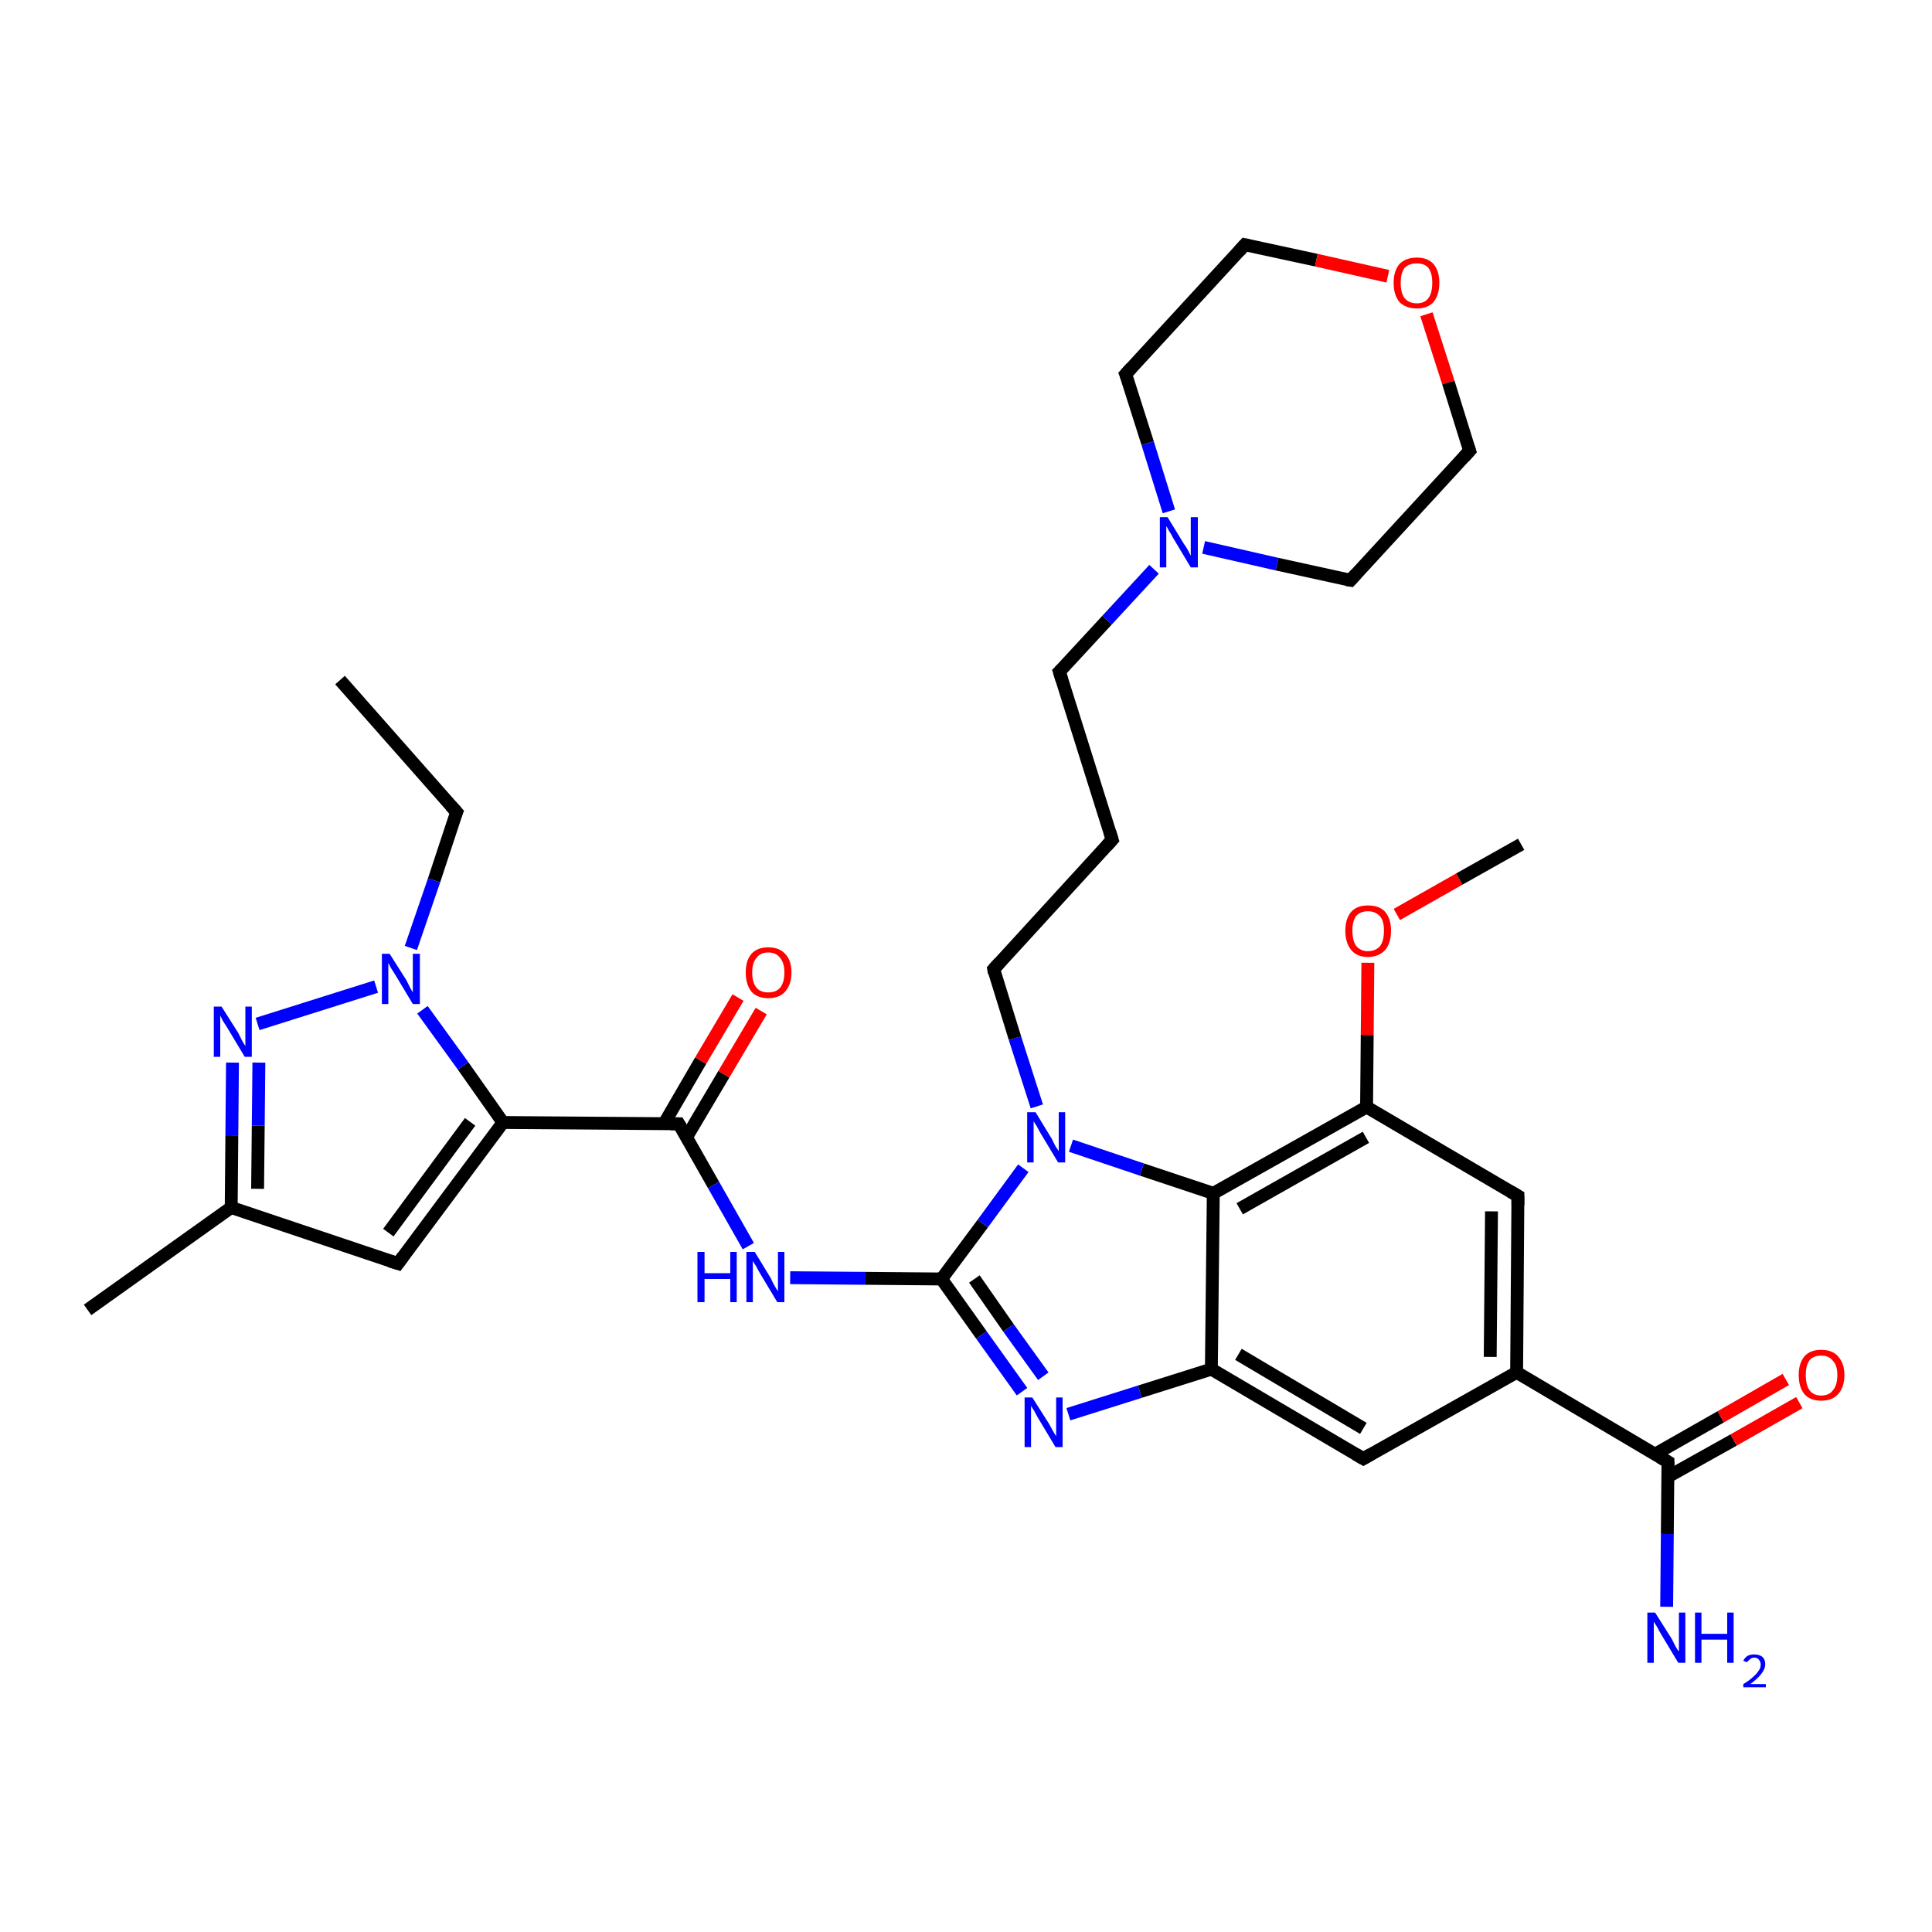 <?xml version='1.0' encoding='iso-8859-1'?>
<svg version='1.1' baseProfile='full'
              xmlns='http://www.w3.org/2000/svg'
                      xmlns:rdkit='http://www.rdkit.org/xml'
                      xmlns:xlink='http://www.w3.org/1999/xlink'
                  xml:space='preserve'
width='300px' height='300px' viewBox='0 0 300 300'>
<!-- END OF HEADER -->
<rect style='opacity:1.0;fill:#FFFFFF;stroke:none' width='300.0' height='300.0' x='0.0' y='0.0'> </rect>
<path class='bond-0 atom-0 atom-1' d='M 52.8,105.6 L 70.9,126.1' style='fill:none;fill-rule:evenodd;stroke:#000000;stroke-width:2.0px;stroke-linecap:butt;stroke-linejoin:miter;stroke-opacity:1' />
<path class='bond-1 atom-1 atom-2' d='M 70.9,126.1 L 67.4,136.7' style='fill:none;fill-rule:evenodd;stroke:#000000;stroke-width:2.0px;stroke-linecap:butt;stroke-linejoin:miter;stroke-opacity:1' />
<path class='bond-1 atom-1 atom-2' d='M 67.4,136.7 L 63.8,147.2' style='fill:none;fill-rule:evenodd;stroke:#0000FF;stroke-width:2.0px;stroke-linecap:butt;stroke-linejoin:miter;stroke-opacity:1' />
<path class='bond-2 atom-2 atom-3' d='M 58.4,153.2 L 40.0,159.0' style='fill:none;fill-rule:evenodd;stroke:#0000FF;stroke-width:2.0px;stroke-linecap:butt;stroke-linejoin:miter;stroke-opacity:1' />
<path class='bond-3 atom-3 atom-4' d='M 36.1,165.0 L 36.0,176.3' style='fill:none;fill-rule:evenodd;stroke:#0000FF;stroke-width:2.0px;stroke-linecap:butt;stroke-linejoin:miter;stroke-opacity:1' />
<path class='bond-3 atom-3 atom-4' d='M 36.0,176.3 L 35.9,187.5' style='fill:none;fill-rule:evenodd;stroke:#000000;stroke-width:2.0px;stroke-linecap:butt;stroke-linejoin:miter;stroke-opacity:1' />
<path class='bond-3 atom-3 atom-4' d='M 40.2,165.0 L 40.1,174.8' style='fill:none;fill-rule:evenodd;stroke:#0000FF;stroke-width:2.0px;stroke-linecap:butt;stroke-linejoin:miter;stroke-opacity:1' />
<path class='bond-3 atom-3 atom-4' d='M 40.1,174.8 L 40.0,184.6' style='fill:none;fill-rule:evenodd;stroke:#000000;stroke-width:2.0px;stroke-linecap:butt;stroke-linejoin:miter;stroke-opacity:1' />
<path class='bond-4 atom-4 atom-5' d='M 35.9,187.5 L 13.6,203.4' style='fill:none;fill-rule:evenodd;stroke:#000000;stroke-width:2.0px;stroke-linecap:butt;stroke-linejoin:miter;stroke-opacity:1' />
<path class='bond-5 atom-4 atom-6' d='M 35.9,187.5 L 61.8,196.2' style='fill:none;fill-rule:evenodd;stroke:#000000;stroke-width:2.0px;stroke-linecap:butt;stroke-linejoin:miter;stroke-opacity:1' />
<path class='bond-6 atom-6 atom-7' d='M 61.8,196.2 L 78.1,174.3' style='fill:none;fill-rule:evenodd;stroke:#000000;stroke-width:2.0px;stroke-linecap:butt;stroke-linejoin:miter;stroke-opacity:1' />
<path class='bond-6 atom-6 atom-7' d='M 60.3,191.4 L 73.0,174.2' style='fill:none;fill-rule:evenodd;stroke:#000000;stroke-width:2.0px;stroke-linecap:butt;stroke-linejoin:miter;stroke-opacity:1' />
<path class='bond-7 atom-7 atom-8' d='M 78.1,174.3 L 105.4,174.5' style='fill:none;fill-rule:evenodd;stroke:#000000;stroke-width:2.0px;stroke-linecap:butt;stroke-linejoin:miter;stroke-opacity:1' />
<path class='bond-8 atom-8 atom-9' d='M 106.6,176.6 L 112.4,166.8' style='fill:none;fill-rule:evenodd;stroke:#000000;stroke-width:2.0px;stroke-linecap:butt;stroke-linejoin:miter;stroke-opacity:1' />
<path class='bond-8 atom-8 atom-9' d='M 112.4,166.8 L 118.2,157.0' style='fill:none;fill-rule:evenodd;stroke:#FF0000;stroke-width:2.0px;stroke-linecap:butt;stroke-linejoin:miter;stroke-opacity:1' />
<path class='bond-8 atom-8 atom-9' d='M 103.1,174.5 L 108.8,164.7' style='fill:none;fill-rule:evenodd;stroke:#000000;stroke-width:2.0px;stroke-linecap:butt;stroke-linejoin:miter;stroke-opacity:1' />
<path class='bond-8 atom-8 atom-9' d='M 108.8,164.7 L 114.6,154.9' style='fill:none;fill-rule:evenodd;stroke:#FF0000;stroke-width:2.0px;stroke-linecap:butt;stroke-linejoin:miter;stroke-opacity:1' />
<path class='bond-9 atom-8 atom-10' d='M 105.4,174.5 L 110.8,184.0' style='fill:none;fill-rule:evenodd;stroke:#000000;stroke-width:2.0px;stroke-linecap:butt;stroke-linejoin:miter;stroke-opacity:1' />
<path class='bond-9 atom-8 atom-10' d='M 110.8,184.0 L 116.2,193.5' style='fill:none;fill-rule:evenodd;stroke:#0000FF;stroke-width:2.0px;stroke-linecap:butt;stroke-linejoin:miter;stroke-opacity:1' />
<path class='bond-10 atom-10 atom-11' d='M 122.7,198.4 L 134.4,198.5' style='fill:none;fill-rule:evenodd;stroke:#0000FF;stroke-width:2.0px;stroke-linecap:butt;stroke-linejoin:miter;stroke-opacity:1' />
<path class='bond-10 atom-10 atom-11' d='M 134.4,198.5 L 146.2,198.6' style='fill:none;fill-rule:evenodd;stroke:#000000;stroke-width:2.0px;stroke-linecap:butt;stroke-linejoin:miter;stroke-opacity:1' />
<path class='bond-11 atom-11 atom-12' d='M 146.2,198.6 L 152.4,207.3' style='fill:none;fill-rule:evenodd;stroke:#000000;stroke-width:2.0px;stroke-linecap:butt;stroke-linejoin:miter;stroke-opacity:1' />
<path class='bond-11 atom-11 atom-12' d='M 152.4,207.3 L 158.7,216.1' style='fill:none;fill-rule:evenodd;stroke:#0000FF;stroke-width:2.0px;stroke-linecap:butt;stroke-linejoin:miter;stroke-opacity:1' />
<path class='bond-11 atom-11 atom-12' d='M 151.3,198.6 L 156.6,206.2' style='fill:none;fill-rule:evenodd;stroke:#000000;stroke-width:2.0px;stroke-linecap:butt;stroke-linejoin:miter;stroke-opacity:1' />
<path class='bond-11 atom-11 atom-12' d='M 156.6,206.2 L 162.0,213.7' style='fill:none;fill-rule:evenodd;stroke:#0000FF;stroke-width:2.0px;stroke-linecap:butt;stroke-linejoin:miter;stroke-opacity:1' />
<path class='bond-12 atom-12 atom-13' d='M 165.9,219.6 L 177.0,216.1' style='fill:none;fill-rule:evenodd;stroke:#0000FF;stroke-width:2.0px;stroke-linecap:butt;stroke-linejoin:miter;stroke-opacity:1' />
<path class='bond-12 atom-12 atom-13' d='M 177.0,216.1 L 188.1,212.6' style='fill:none;fill-rule:evenodd;stroke:#000000;stroke-width:2.0px;stroke-linecap:butt;stroke-linejoin:miter;stroke-opacity:1' />
<path class='bond-13 atom-13 atom-14' d='M 188.1,212.6 L 211.7,226.5' style='fill:none;fill-rule:evenodd;stroke:#000000;stroke-width:2.0px;stroke-linecap:butt;stroke-linejoin:miter;stroke-opacity:1' />
<path class='bond-13 atom-13 atom-14' d='M 192.3,210.3 L 211.7,221.8' style='fill:none;fill-rule:evenodd;stroke:#000000;stroke-width:2.0px;stroke-linecap:butt;stroke-linejoin:miter;stroke-opacity:1' />
<path class='bond-14 atom-14 atom-15' d='M 211.7,226.5 L 235.5,213.1' style='fill:none;fill-rule:evenodd;stroke:#000000;stroke-width:2.0px;stroke-linecap:butt;stroke-linejoin:miter;stroke-opacity:1' />
<path class='bond-15 atom-15 atom-16' d='M 235.5,213.1 L 235.7,185.7' style='fill:none;fill-rule:evenodd;stroke:#000000;stroke-width:2.0px;stroke-linecap:butt;stroke-linejoin:miter;stroke-opacity:1' />
<path class='bond-15 atom-15 atom-16' d='M 231.4,210.7 L 231.6,188.1' style='fill:none;fill-rule:evenodd;stroke:#000000;stroke-width:2.0px;stroke-linecap:butt;stroke-linejoin:miter;stroke-opacity:1' />
<path class='bond-16 atom-16 atom-17' d='M 235.7,185.7 L 212.2,171.9' style='fill:none;fill-rule:evenodd;stroke:#000000;stroke-width:2.0px;stroke-linecap:butt;stroke-linejoin:miter;stroke-opacity:1' />
<path class='bond-17 atom-17 atom-18' d='M 212.2,171.9 L 212.3,160.7' style='fill:none;fill-rule:evenodd;stroke:#000000;stroke-width:2.0px;stroke-linecap:butt;stroke-linejoin:miter;stroke-opacity:1' />
<path class='bond-17 atom-17 atom-18' d='M 212.3,160.7 L 212.4,149.5' style='fill:none;fill-rule:evenodd;stroke:#FF0000;stroke-width:2.0px;stroke-linecap:butt;stroke-linejoin:miter;stroke-opacity:1' />
<path class='bond-18 atom-18 atom-19' d='M 216.9,142.0 L 226.6,136.5' style='fill:none;fill-rule:evenodd;stroke:#FF0000;stroke-width:2.0px;stroke-linecap:butt;stroke-linejoin:miter;stroke-opacity:1' />
<path class='bond-18 atom-18 atom-19' d='M 226.6,136.5 L 236.2,131.1' style='fill:none;fill-rule:evenodd;stroke:#000000;stroke-width:2.0px;stroke-linecap:butt;stroke-linejoin:miter;stroke-opacity:1' />
<path class='bond-19 atom-17 atom-20' d='M 212.2,171.9 L 188.4,185.3' style='fill:none;fill-rule:evenodd;stroke:#000000;stroke-width:2.0px;stroke-linecap:butt;stroke-linejoin:miter;stroke-opacity:1' />
<path class='bond-19 atom-17 atom-20' d='M 212.1,176.6 L 192.5,187.7' style='fill:none;fill-rule:evenodd;stroke:#000000;stroke-width:2.0px;stroke-linecap:butt;stroke-linejoin:miter;stroke-opacity:1' />
<path class='bond-20 atom-20 atom-21' d='M 188.4,185.3 L 177.3,181.6' style='fill:none;fill-rule:evenodd;stroke:#000000;stroke-width:2.0px;stroke-linecap:butt;stroke-linejoin:miter;stroke-opacity:1' />
<path class='bond-20 atom-20 atom-21' d='M 177.3,181.6 L 166.3,177.9' style='fill:none;fill-rule:evenodd;stroke:#0000FF;stroke-width:2.0px;stroke-linecap:butt;stroke-linejoin:miter;stroke-opacity:1' />
<path class='bond-21 atom-21 atom-22' d='M 161.0,171.8 L 157.6,161.2' style='fill:none;fill-rule:evenodd;stroke:#0000FF;stroke-width:2.0px;stroke-linecap:butt;stroke-linejoin:miter;stroke-opacity:1' />
<path class='bond-21 atom-21 atom-22' d='M 157.6,161.2 L 154.3,150.5' style='fill:none;fill-rule:evenodd;stroke:#000000;stroke-width:2.0px;stroke-linecap:butt;stroke-linejoin:miter;stroke-opacity:1' />
<path class='bond-22 atom-22 atom-23' d='M 154.3,150.5 L 172.7,130.4' style='fill:none;fill-rule:evenodd;stroke:#000000;stroke-width:2.0px;stroke-linecap:butt;stroke-linejoin:miter;stroke-opacity:1' />
<path class='bond-23 atom-23 atom-24' d='M 172.7,130.4 L 164.5,104.3' style='fill:none;fill-rule:evenodd;stroke:#000000;stroke-width:2.0px;stroke-linecap:butt;stroke-linejoin:miter;stroke-opacity:1' />
<path class='bond-24 atom-24 atom-25' d='M 164.5,104.3 L 171.9,96.3' style='fill:none;fill-rule:evenodd;stroke:#000000;stroke-width:2.0px;stroke-linecap:butt;stroke-linejoin:miter;stroke-opacity:1' />
<path class='bond-24 atom-24 atom-25' d='M 171.9,96.3 L 179.2,88.4' style='fill:none;fill-rule:evenodd;stroke:#0000FF;stroke-width:2.0px;stroke-linecap:butt;stroke-linejoin:miter;stroke-opacity:1' />
<path class='bond-25 atom-25 atom-26' d='M 181.5,79.4 L 178.2,68.8' style='fill:none;fill-rule:evenodd;stroke:#0000FF;stroke-width:2.0px;stroke-linecap:butt;stroke-linejoin:miter;stroke-opacity:1' />
<path class='bond-25 atom-25 atom-26' d='M 178.2,68.8 L 174.8,58.1' style='fill:none;fill-rule:evenodd;stroke:#000000;stroke-width:2.0px;stroke-linecap:butt;stroke-linejoin:miter;stroke-opacity:1' />
<path class='bond-26 atom-26 atom-27' d='M 174.8,58.1 L 193.3,38.0' style='fill:none;fill-rule:evenodd;stroke:#000000;stroke-width:2.0px;stroke-linecap:butt;stroke-linejoin:miter;stroke-opacity:1' />
<path class='bond-27 atom-27 atom-28' d='M 193.3,38.0 L 204.4,40.4' style='fill:none;fill-rule:evenodd;stroke:#000000;stroke-width:2.0px;stroke-linecap:butt;stroke-linejoin:miter;stroke-opacity:1' />
<path class='bond-27 atom-27 atom-28' d='M 204.4,40.4 L 215.5,42.9' style='fill:none;fill-rule:evenodd;stroke:#FF0000;stroke-width:2.0px;stroke-linecap:butt;stroke-linejoin:miter;stroke-opacity:1' />
<path class='bond-28 atom-28 atom-29' d='M 221.5,48.8 L 224.9,59.4' style='fill:none;fill-rule:evenodd;stroke:#FF0000;stroke-width:2.0px;stroke-linecap:butt;stroke-linejoin:miter;stroke-opacity:1' />
<path class='bond-28 atom-28 atom-29' d='M 224.9,59.4 L 228.2,70.0' style='fill:none;fill-rule:evenodd;stroke:#000000;stroke-width:2.0px;stroke-linecap:butt;stroke-linejoin:miter;stroke-opacity:1' />
<path class='bond-29 atom-29 atom-30' d='M 228.2,70.0 L 209.7,90.1' style='fill:none;fill-rule:evenodd;stroke:#000000;stroke-width:2.0px;stroke-linecap:butt;stroke-linejoin:miter;stroke-opacity:1' />
<path class='bond-30 atom-15 atom-31' d='M 235.5,213.1 L 259.0,227.0' style='fill:none;fill-rule:evenodd;stroke:#000000;stroke-width:2.0px;stroke-linecap:butt;stroke-linejoin:miter;stroke-opacity:1' />
<path class='bond-31 atom-31 atom-32' d='M 259.0,227.0 L 258.9,238.2' style='fill:none;fill-rule:evenodd;stroke:#000000;stroke-width:2.0px;stroke-linecap:butt;stroke-linejoin:miter;stroke-opacity:1' />
<path class='bond-31 atom-31 atom-32' d='M 258.9,238.2 L 258.8,249.5' style='fill:none;fill-rule:evenodd;stroke:#0000FF;stroke-width:2.0px;stroke-linecap:butt;stroke-linejoin:miter;stroke-opacity:1' />
<path class='bond-32 atom-31 atom-33' d='M 259.0,229.3 L 269.2,223.6' style='fill:none;fill-rule:evenodd;stroke:#000000;stroke-width:2.0px;stroke-linecap:butt;stroke-linejoin:miter;stroke-opacity:1' />
<path class='bond-32 atom-31 atom-33' d='M 269.2,223.6 L 279.4,217.8' style='fill:none;fill-rule:evenodd;stroke:#FF0000;stroke-width:2.0px;stroke-linecap:butt;stroke-linejoin:miter;stroke-opacity:1' />
<path class='bond-32 atom-31 atom-33' d='M 257.0,225.8 L 267.2,220.0' style='fill:none;fill-rule:evenodd;stroke:#000000;stroke-width:2.0px;stroke-linecap:butt;stroke-linejoin:miter;stroke-opacity:1' />
<path class='bond-32 atom-31 atom-33' d='M 267.2,220.0 L 277.3,214.2' style='fill:none;fill-rule:evenodd;stroke:#FF0000;stroke-width:2.0px;stroke-linecap:butt;stroke-linejoin:miter;stroke-opacity:1' />
<path class='bond-33 atom-7 atom-2' d='M 78.1,174.3 L 71.9,165.5' style='fill:none;fill-rule:evenodd;stroke:#000000;stroke-width:2.0px;stroke-linecap:butt;stroke-linejoin:miter;stroke-opacity:1' />
<path class='bond-33 atom-7 atom-2' d='M 71.9,165.5 L 65.6,156.8' style='fill:none;fill-rule:evenodd;stroke:#0000FF;stroke-width:2.0px;stroke-linecap:butt;stroke-linejoin:miter;stroke-opacity:1' />
<path class='bond-34 atom-21 atom-11' d='M 158.9,181.4 L 152.6,190.0' style='fill:none;fill-rule:evenodd;stroke:#0000FF;stroke-width:2.0px;stroke-linecap:butt;stroke-linejoin:miter;stroke-opacity:1' />
<path class='bond-34 atom-21 atom-11' d='M 152.6,190.0 L 146.2,198.6' style='fill:none;fill-rule:evenodd;stroke:#000000;stroke-width:2.0px;stroke-linecap:butt;stroke-linejoin:miter;stroke-opacity:1' />
<path class='bond-35 atom-30 atom-25' d='M 209.7,90.1 L 198.3,87.6' style='fill:none;fill-rule:evenodd;stroke:#000000;stroke-width:2.0px;stroke-linecap:butt;stroke-linejoin:miter;stroke-opacity:1' />
<path class='bond-35 atom-30 atom-25' d='M 198.3,87.6 L 186.9,85.0' style='fill:none;fill-rule:evenodd;stroke:#0000FF;stroke-width:2.0px;stroke-linecap:butt;stroke-linejoin:miter;stroke-opacity:1' />
<path class='bond-36 atom-20 atom-13' d='M 188.4,185.3 L 188.1,212.6' style='fill:none;fill-rule:evenodd;stroke:#000000;stroke-width:2.0px;stroke-linecap:butt;stroke-linejoin:miter;stroke-opacity:1' />
<path d='M 70.0,125.1 L 70.9,126.1 L 70.7,126.6' style='fill:none;stroke:#000000;stroke-width:2.0px;stroke-linecap:butt;stroke-linejoin:miter;stroke-opacity:1;' />
<path d='M 60.5,195.8 L 61.8,196.2 L 62.6,195.1' style='fill:none;stroke:#000000;stroke-width:2.0px;stroke-linecap:butt;stroke-linejoin:miter;stroke-opacity:1;' />
<path d='M 104.1,174.5 L 105.4,174.5 L 105.7,175.0' style='fill:none;stroke:#000000;stroke-width:2.0px;stroke-linecap:butt;stroke-linejoin:miter;stroke-opacity:1;' />
<path d='M 210.5,225.8 L 211.7,226.5 L 212.9,225.8' style='fill:none;stroke:#000000;stroke-width:2.0px;stroke-linecap:butt;stroke-linejoin:miter;stroke-opacity:1;' />
<path d='M 235.7,187.1 L 235.7,185.7 L 234.5,185.0' style='fill:none;stroke:#000000;stroke-width:2.0px;stroke-linecap:butt;stroke-linejoin:miter;stroke-opacity:1;' />
<path d='M 154.4,151.1 L 154.3,150.5 L 155.2,149.5' style='fill:none;stroke:#000000;stroke-width:2.0px;stroke-linecap:butt;stroke-linejoin:miter;stroke-opacity:1;' />
<path d='M 171.8,131.4 L 172.7,130.4 L 172.3,129.1' style='fill:none;stroke:#000000;stroke-width:2.0px;stroke-linecap:butt;stroke-linejoin:miter;stroke-opacity:1;' />
<path d='M 164.9,105.6 L 164.5,104.3 L 164.9,103.9' style='fill:none;stroke:#000000;stroke-width:2.0px;stroke-linecap:butt;stroke-linejoin:miter;stroke-opacity:1;' />
<path d='M 175.0,58.6 L 174.8,58.1 L 175.7,57.1' style='fill:none;stroke:#000000;stroke-width:2.0px;stroke-linecap:butt;stroke-linejoin:miter;stroke-opacity:1;' />
<path d='M 192.4,39.0 L 193.3,38.0 L 193.8,38.1' style='fill:none;stroke:#000000;stroke-width:2.0px;stroke-linecap:butt;stroke-linejoin:miter;stroke-opacity:1;' />
<path d='M 228.0,69.4 L 228.2,70.0 L 227.3,71.0' style='fill:none;stroke:#000000;stroke-width:2.0px;stroke-linecap:butt;stroke-linejoin:miter;stroke-opacity:1;' />
<path d='M 210.6,89.1 L 209.7,90.1 L 209.1,90.0' style='fill:none;stroke:#000000;stroke-width:2.0px;stroke-linecap:butt;stroke-linejoin:miter;stroke-opacity:1;' />
<path d='M 257.8,226.3 L 259.0,227.0 L 259.0,227.5' style='fill:none;stroke:#000000;stroke-width:2.0px;stroke-linecap:butt;stroke-linejoin:miter;stroke-opacity:1;' />
<path class='atom-2' d='M 60.5 148.1
L 63.1 152.2
Q 63.3 152.6, 63.7 153.4
Q 64.1 154.1, 64.1 154.1
L 64.1 148.1
L 65.2 148.1
L 65.2 155.9
L 64.1 155.9
L 61.4 151.4
Q 61.1 150.9, 60.7 150.3
Q 60.4 149.7, 60.3 149.5
L 60.3 155.9
L 59.3 155.9
L 59.3 148.1
L 60.5 148.1
' fill='#0000FF'/>
<path class='atom-3' d='M 34.4 156.3
L 37.0 160.4
Q 37.2 160.8, 37.6 161.6
Q 38.0 162.3, 38.1 162.4
L 38.1 156.3
L 39.1 156.3
L 39.1 164.1
L 38.0 164.1
L 35.3 159.6
Q 35.0 159.1, 34.6 158.5
Q 34.3 157.9, 34.2 157.7
L 34.2 164.1
L 33.2 164.1
L 33.2 156.3
L 34.4 156.3
' fill='#0000FF'/>
<path class='atom-9' d='M 115.8 151.0
Q 115.8 149.1, 116.7 148.1
Q 117.6 147.1, 119.3 147.1
Q 121.0 147.1, 121.9 148.1
Q 122.9 149.1, 122.9 151.0
Q 122.9 152.9, 121.9 154.0
Q 121.0 155.0, 119.3 155.0
Q 117.6 155.0, 116.7 154.0
Q 115.8 152.9, 115.8 151.0
M 119.3 154.1
Q 120.5 154.1, 121.1 153.4
Q 121.8 152.6, 121.8 151.0
Q 121.8 149.5, 121.1 148.7
Q 120.5 147.9, 119.3 147.9
Q 118.1 147.9, 117.5 148.7
Q 116.8 149.5, 116.8 151.0
Q 116.8 152.6, 117.5 153.4
Q 118.1 154.1, 119.3 154.1
' fill='#FF0000'/>
<path class='atom-10' d='M 108.3 194.4
L 109.4 194.4
L 109.4 197.7
L 113.4 197.7
L 113.4 194.4
L 114.4 194.4
L 114.4 202.2
L 113.4 202.2
L 113.4 198.6
L 109.4 198.6
L 109.4 202.2
L 108.3 202.2
L 108.3 194.4
' fill='#0000FF'/>
<path class='atom-10' d='M 117.2 194.4
L 119.7 198.5
Q 119.9 199.0, 120.3 199.7
Q 120.7 200.4, 120.8 200.5
L 120.8 194.4
L 121.8 194.4
L 121.8 202.2
L 120.7 202.2
L 118.0 197.7
Q 117.7 197.2, 117.4 196.6
Q 117.0 196.0, 116.9 195.8
L 116.9 202.2
L 115.9 202.2
L 115.9 194.4
L 117.2 194.4
' fill='#0000FF'/>
<path class='atom-12' d='M 160.3 217.0
L 162.9 221.1
Q 163.1 221.5, 163.5 222.2
Q 163.9 222.9, 164.0 223.0
L 164.0 217.0
L 165.0 217.0
L 165.0 224.7
L 163.9 224.7
L 161.2 220.2
Q 160.9 219.7, 160.6 219.1
Q 160.2 218.5, 160.1 218.3
L 160.1 224.7
L 159.1 224.7
L 159.1 217.0
L 160.3 217.0
' fill='#0000FF'/>
<path class='atom-18' d='M 208.9 144.5
Q 208.9 142.7, 209.8 141.6
Q 210.7 140.6, 212.4 140.6
Q 214.2 140.6, 215.1 141.6
Q 216.0 142.7, 216.0 144.5
Q 216.0 146.4, 215.1 147.5
Q 214.1 148.6, 212.4 148.6
Q 210.7 148.6, 209.8 147.5
Q 208.9 146.4, 208.9 144.5
M 212.4 147.7
Q 213.6 147.7, 214.3 146.9
Q 214.9 146.1, 214.9 144.5
Q 214.9 143.0, 214.3 142.3
Q 213.6 141.5, 212.4 141.5
Q 211.3 141.5, 210.6 142.2
Q 210.0 143.0, 210.0 144.5
Q 210.0 146.1, 210.6 146.9
Q 211.3 147.7, 212.4 147.7
' fill='#FF0000'/>
<path class='atom-21' d='M 160.8 172.7
L 163.3 176.8
Q 163.5 177.2, 163.9 178.0
Q 164.4 178.7, 164.4 178.8
L 164.4 172.7
L 165.4 172.7
L 165.4 180.5
L 164.3 180.5
L 161.6 176.0
Q 161.3 175.5, 161.0 174.9
Q 160.6 174.3, 160.5 174.1
L 160.5 180.5
L 159.5 180.5
L 159.5 172.7
L 160.8 172.7
' fill='#0000FF'/>
<path class='atom-25' d='M 181.3 80.3
L 183.8 84.4
Q 184.1 84.8, 184.5 85.5
Q 184.9 86.3, 184.9 86.3
L 184.9 80.3
L 186.0 80.3
L 186.0 88.1
L 184.9 88.1
L 182.2 83.6
Q 181.9 83.0, 181.5 82.4
Q 181.2 81.8, 181.1 81.7
L 181.1 88.1
L 180.1 88.1
L 180.1 80.3
L 181.3 80.3
' fill='#0000FF'/>
<path class='atom-28' d='M 216.4 43.9
Q 216.4 42.1, 217.3 41.0
Q 218.3 40.0, 220.0 40.0
Q 221.7 40.0, 222.6 41.0
Q 223.5 42.1, 223.5 43.9
Q 223.5 45.8, 222.6 46.9
Q 221.7 47.9, 220.0 47.9
Q 218.3 47.9, 217.3 46.9
Q 216.4 45.8, 216.4 43.9
M 220.0 47.1
Q 221.2 47.1, 221.8 46.3
Q 222.4 45.5, 222.4 43.9
Q 222.4 42.4, 221.8 41.6
Q 221.2 40.9, 220.0 40.9
Q 218.8 40.9, 218.1 41.6
Q 217.5 42.4, 217.5 43.9
Q 217.5 45.5, 218.1 46.3
Q 218.8 47.1, 220.0 47.1
' fill='#FF0000'/>
<path class='atom-32' d='M 257.0 250.4
L 259.6 254.5
Q 259.8 254.9, 260.2 255.7
Q 260.6 256.4, 260.7 256.4
L 260.7 250.4
L 261.7 250.4
L 261.7 258.2
L 260.6 258.2
L 257.9 253.7
Q 257.6 253.2, 257.3 252.6
Q 256.9 252.0, 256.8 251.8
L 256.8 258.2
L 255.8 258.2
L 255.8 250.4
L 257.0 250.4
' fill='#0000FF'/>
<path class='atom-32' d='M 263.2 250.4
L 264.2 250.4
L 264.2 253.7
L 268.2 253.7
L 268.2 250.4
L 269.2 250.4
L 269.2 258.2
L 268.2 258.2
L 268.2 254.6
L 264.2 254.6
L 264.2 258.2
L 263.2 258.2
L 263.2 250.4
' fill='#0000FF'/>
<path class='atom-32' d='M 270.7 257.9
Q 270.9 257.4, 271.4 257.1
Q 271.8 256.9, 272.4 256.9
Q 273.2 256.9, 273.7 257.3
Q 274.1 257.7, 274.1 258.4
Q 274.1 259.2, 273.5 259.9
Q 273.0 260.6, 271.8 261.5
L 274.2 261.5
L 274.2 262.0
L 270.7 262.0
L 270.7 261.5
Q 271.7 260.9, 272.2 260.4
Q 272.8 259.9, 273.1 259.4
Q 273.4 259.0, 273.4 258.5
Q 273.4 258.0, 273.1 257.7
Q 272.9 257.4, 272.4 257.4
Q 272.0 257.4, 271.8 257.6
Q 271.5 257.8, 271.3 258.1
L 270.7 257.9
' fill='#0000FF'/>
<path class='atom-33' d='M 279.3 213.5
Q 279.3 211.7, 280.2 210.6
Q 281.1 209.6, 282.8 209.6
Q 284.5 209.6, 285.4 210.6
Q 286.4 211.7, 286.4 213.5
Q 286.4 215.4, 285.4 216.5
Q 284.5 217.5, 282.8 217.5
Q 281.1 217.5, 280.2 216.5
Q 279.3 215.4, 279.3 213.5
M 282.8 216.7
Q 284.0 216.7, 284.6 215.9
Q 285.3 215.1, 285.3 213.5
Q 285.3 212.0, 284.6 211.3
Q 284.0 210.5, 282.8 210.5
Q 281.6 210.5, 281.0 211.2
Q 280.4 212.0, 280.4 213.5
Q 280.4 215.1, 281.0 215.9
Q 281.6 216.7, 282.8 216.7
' fill='#FF0000'/>
</svg>
